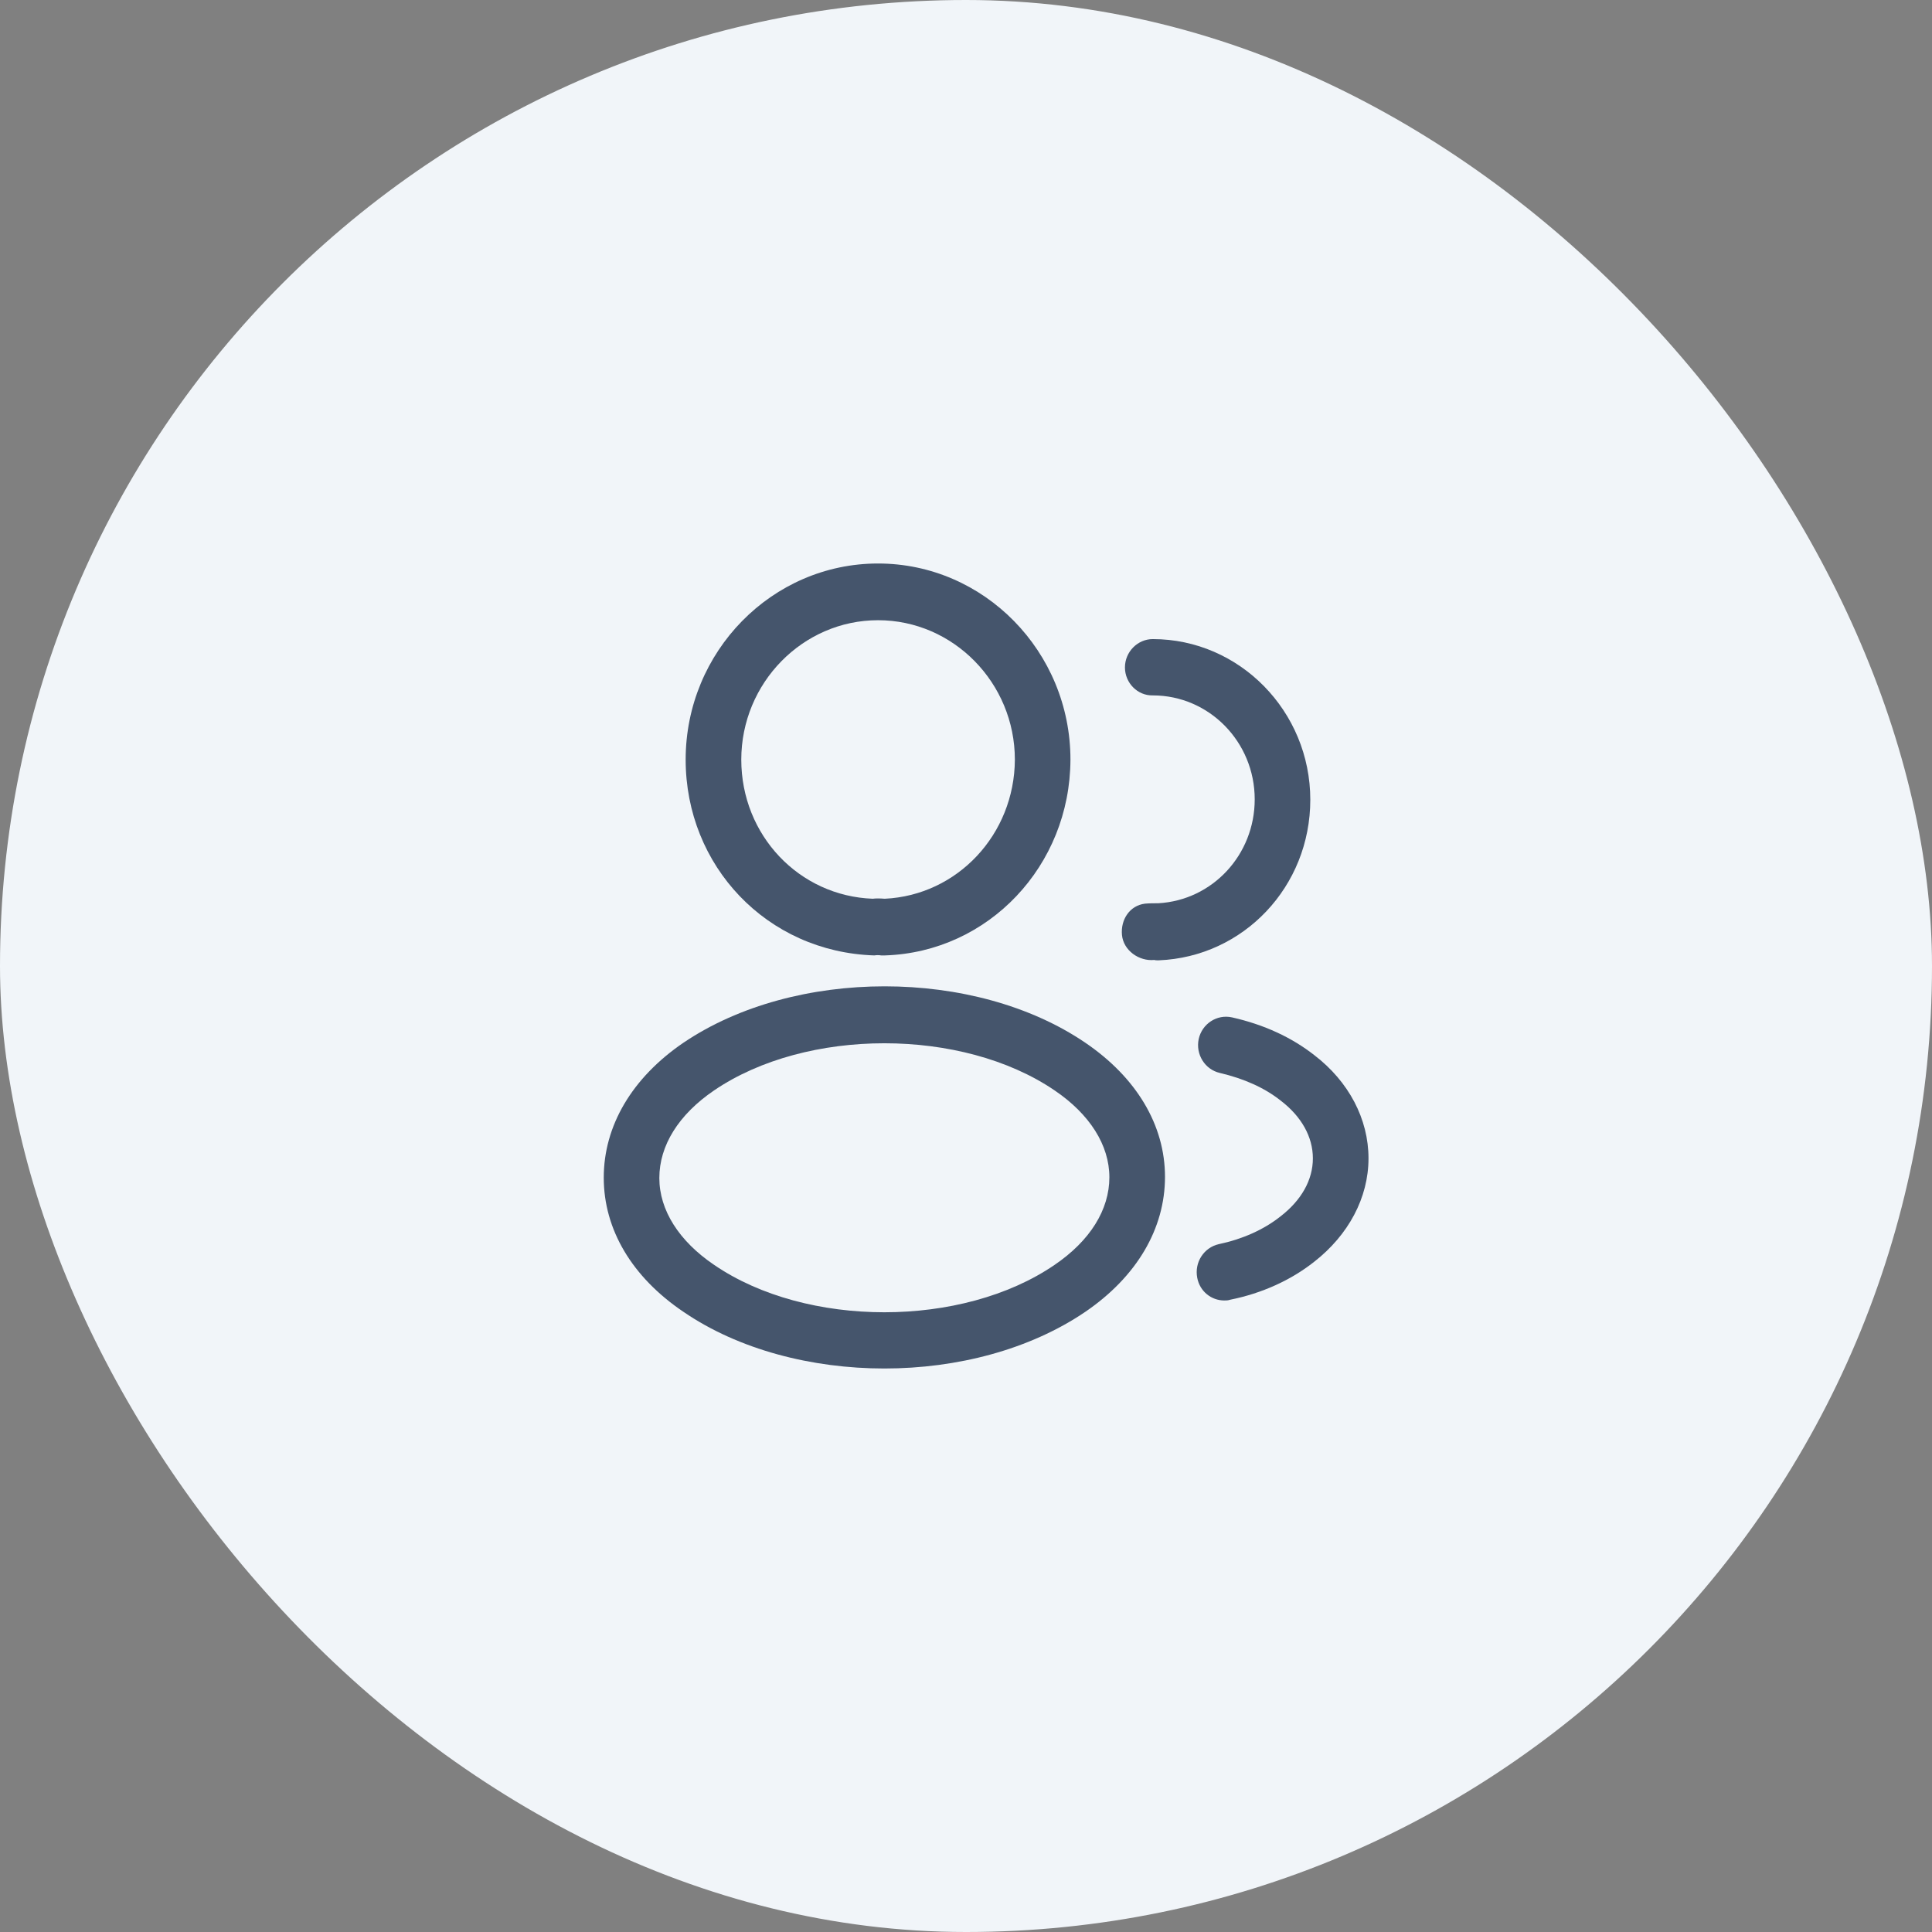 <?xml version="1.0" encoding="UTF-8"?>
<svg xmlns="http://www.w3.org/2000/svg" width="48" height="48" viewBox="0 0 48 48" fill="none">
  <rect x="0" y="0" width="48" height="48" fill="#808080" stroke="none"/>
  <rect width="48" height="48" rx="24" fill="#F1F5F9"></rect>
  <path d="M21.963 23.737C21.935 23.737 21.917 23.737 21.889 23.737C21.843 23.728 21.779 23.728 21.723 23.737C19.052 23.653 17.035 21.512 17.035 18.873C17.035 16.188 19.181 14 21.815 14C24.449 14 26.595 16.188 26.595 18.873C26.586 21.512 24.56 23.653 21.99 23.737C21.981 23.737 21.972 23.737 21.963 23.737ZM21.815 15.409C19.946 15.409 18.417 16.967 18.417 18.873C18.417 20.751 19.854 22.263 21.686 22.329C21.742 22.319 21.861 22.319 21.981 22.329C23.786 22.244 25.205 20.732 25.214 18.873C25.214 16.967 23.685 15.409 21.815 15.409Z" fill="#45556C"></path>
  <path d="M28.76 23.859C28.732 23.859 28.704 23.859 28.677 23.85C28.299 23.887 27.912 23.615 27.875 23.23C27.839 22.845 28.069 22.498 28.446 22.451C28.557 22.441 28.677 22.441 28.778 22.441C30.123 22.366 31.173 21.239 31.173 19.859C31.173 18.432 30.04 17.277 28.64 17.277C28.262 17.286 27.949 16.967 27.949 16.582C27.949 16.197 28.262 15.878 28.64 15.878C30.795 15.878 32.554 17.671 32.554 19.869C32.554 22.028 30.896 23.775 28.787 23.859C28.778 23.859 28.769 23.859 28.76 23.859Z" fill="#45556C"></path>
  <path d="M21.972 34C20.167 34 18.352 33.531 16.98 32.592C15.7 31.728 15 30.545 15 29.258C15 27.972 15.7 26.779 16.98 25.906C19.743 24.038 24.219 24.038 26.964 25.906C28.235 26.77 28.944 27.953 28.944 29.239C28.944 30.526 28.244 31.718 26.964 32.592C25.582 33.531 23.777 34 21.972 34ZM17.744 27.089C16.86 27.69 16.381 28.46 16.381 29.268C16.381 30.066 16.87 30.836 17.744 31.427C20.038 32.995 23.906 32.995 26.199 31.427C27.083 30.826 27.562 30.056 27.562 29.249C27.562 28.451 27.074 27.681 26.199 27.089C23.906 25.53 20.038 25.53 17.744 27.089Z" fill="#45556C"></path>
  <path d="M30.417 32.31C30.095 32.31 29.809 32.084 29.745 31.747C29.671 31.361 29.911 30.995 30.279 30.911C30.859 30.789 31.394 30.554 31.808 30.225C32.333 29.822 32.618 29.315 32.618 28.779C32.618 28.244 32.333 27.737 31.817 27.343C31.412 27.023 30.905 26.798 30.307 26.657C29.938 26.573 29.699 26.197 29.782 25.812C29.865 25.437 30.233 25.192 30.611 25.277C31.403 25.455 32.094 25.775 32.655 26.216C33.512 26.873 34 27.803 34 28.779C34 29.756 33.503 30.685 32.646 31.352C32.075 31.803 31.357 32.132 30.565 32.291C30.509 32.31 30.463 32.31 30.417 32.31Z" fill="#45556C"></path>
</svg>
